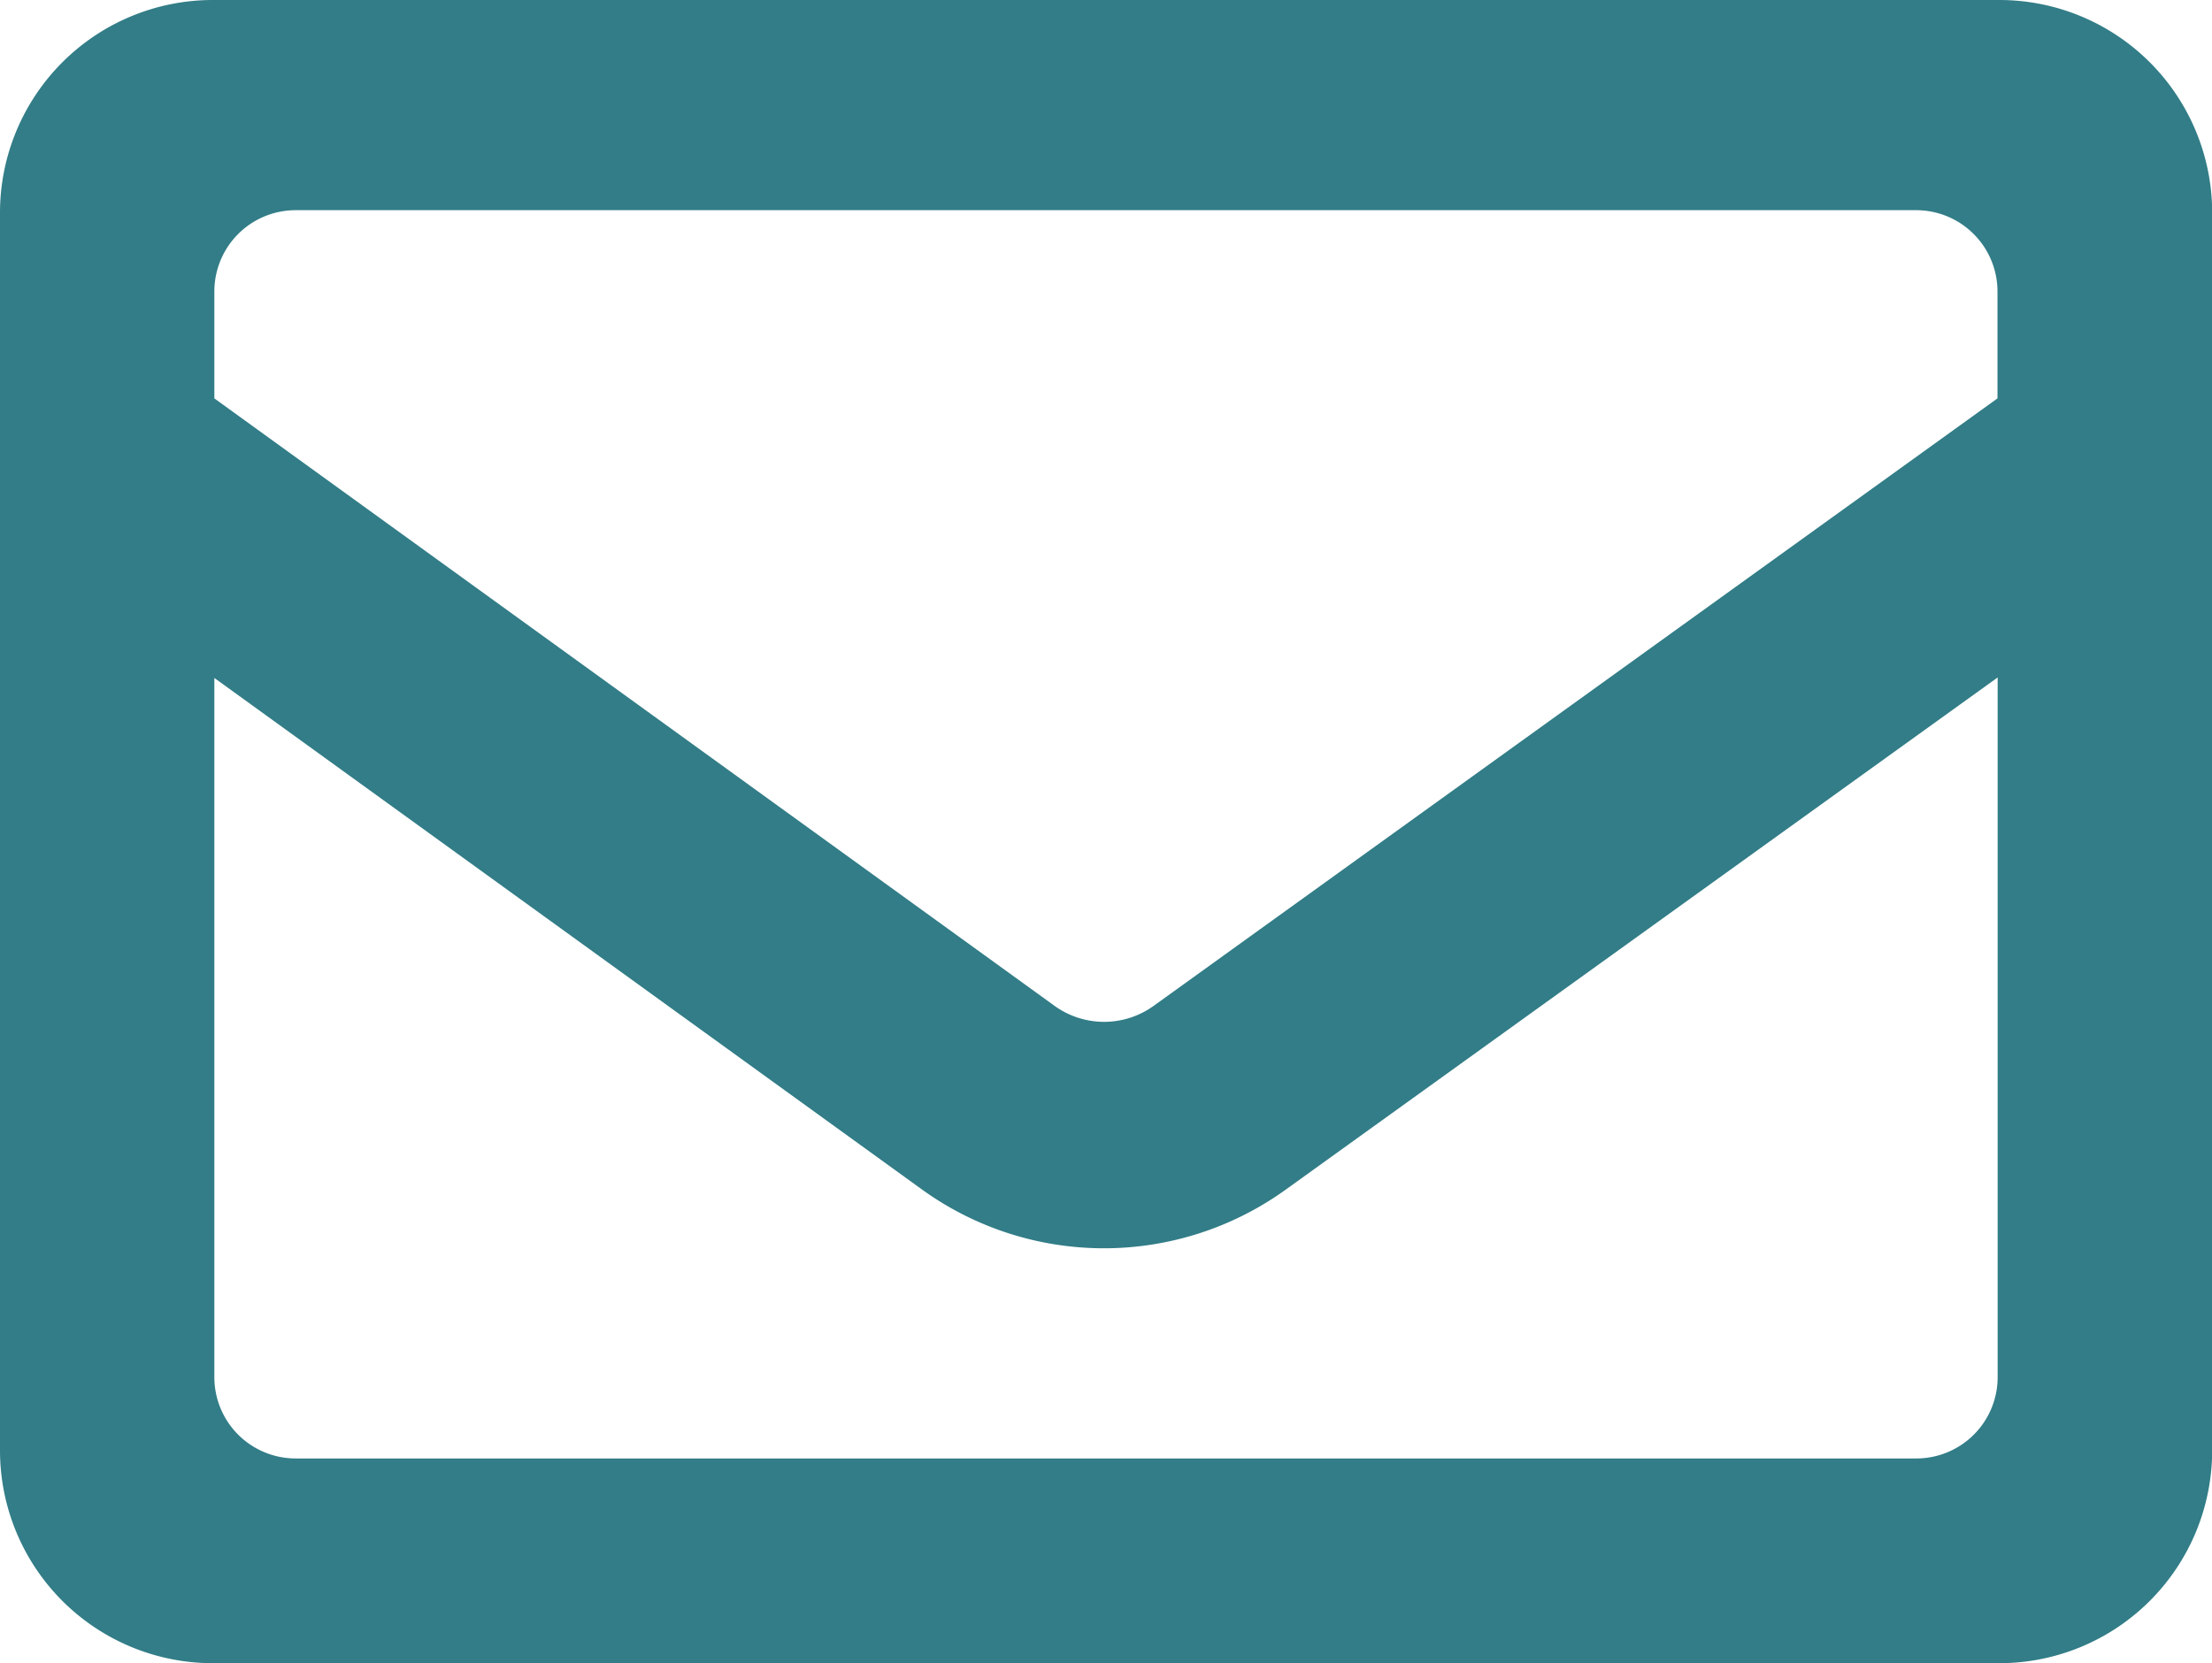 <svg id="Ebene_1" data-name="Ebene 1" xmlns="http://www.w3.org/2000/svg" viewBox="0 0 263.56 198.22"><defs><style>.cls-1{fill:#327d87;}</style></defs><title>Zeichenfläche 2</title><path class="cls-1" d="M238.27,0h-213A25.36,25.36,0,0,0,0,25.29V172.93a25.36,25.36,0,0,0,25.29,25.29h213a25.36,25.36,0,0,0,25.29-25.29V25.29A25.36,25.36,0,0,0,238.27,0Zm-203,25.05h193.1A9.69,9.69,0,0,1,238,34.74V47.48L137.47,119.87a10.1,10.1,0,0,1-11.83,0L25.54,47.48V34.74A9.69,9.69,0,0,1,35.23,25.05Zm193.1,148.77H35.23a9.69,9.69,0,0,1-9.69-9.69V80.8l84.28,60.94a37.05,37.05,0,0,0,43.43,0l84.77-61v83.38A9.69,9.69,0,0,1,228.33,173.82Z"/></svg>